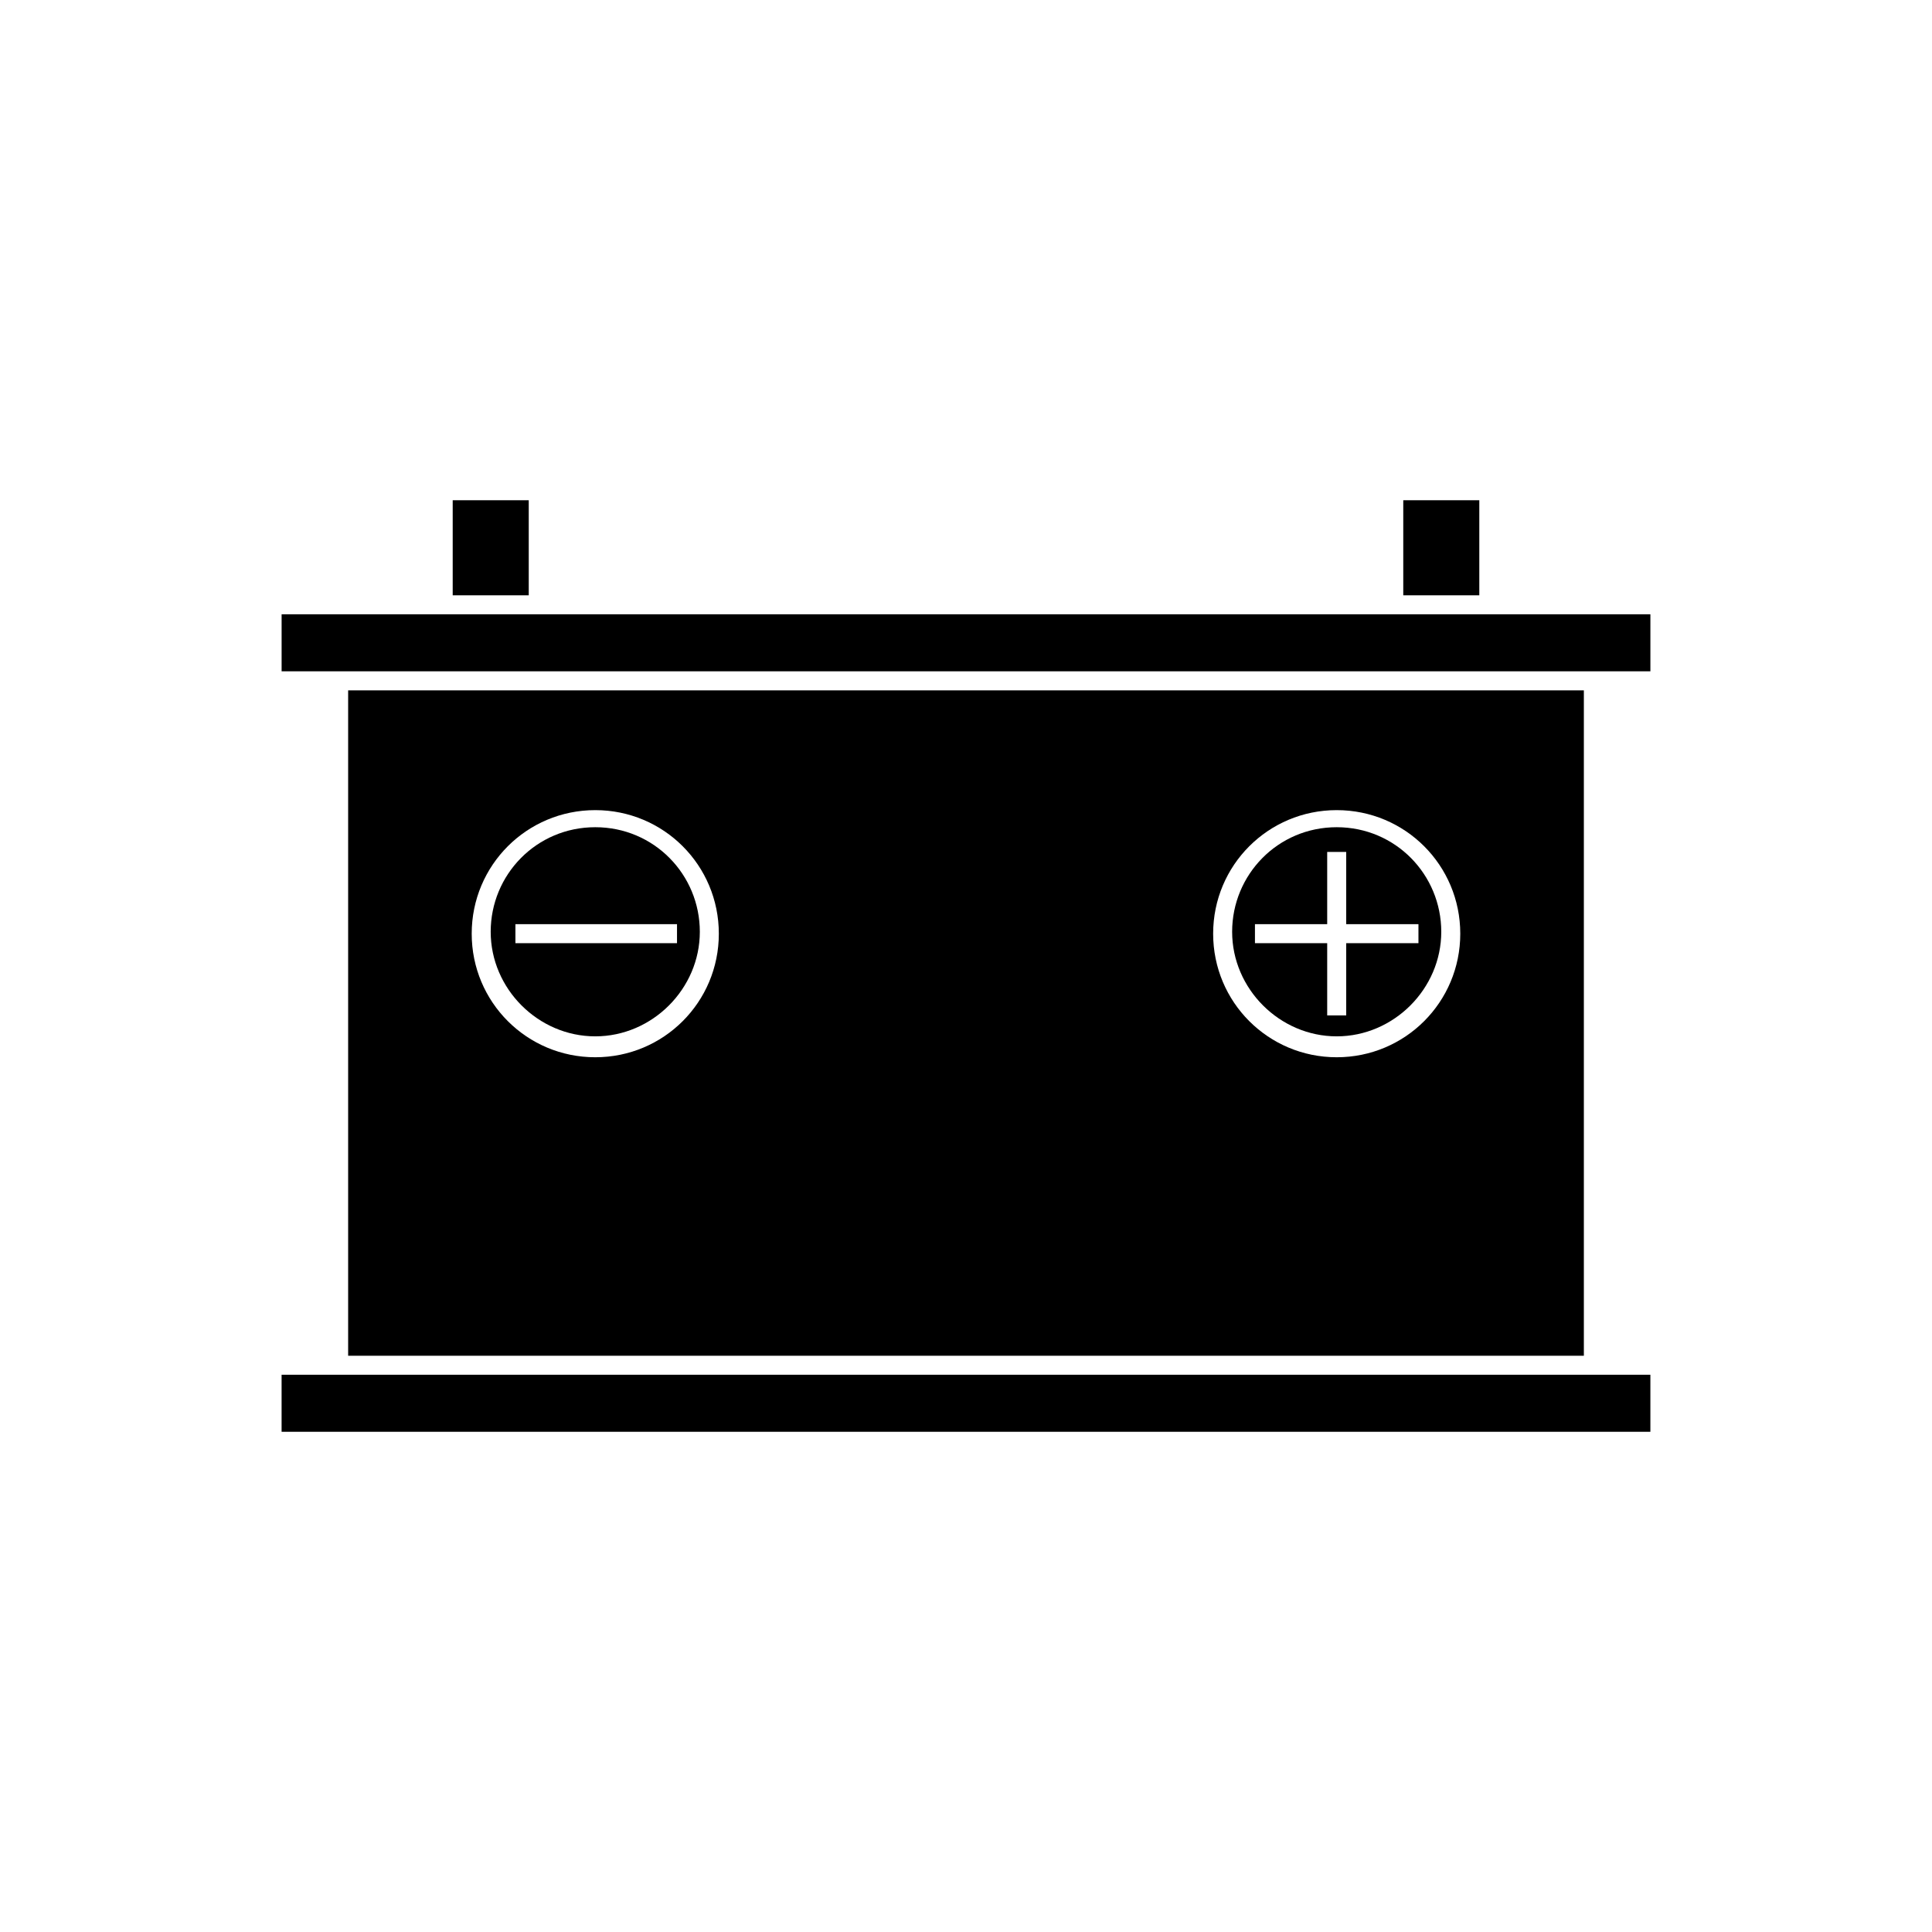 <?xml version="1.0" encoding="UTF-8"?>
<!-- Uploaded to: SVG Repo, www.svgrepo.com, Generator: SVG Repo Mixer Tools -->
<svg fill="#000000" width="800px" height="800px" version="1.1" viewBox="144 144 512 512" xmlns="http://www.w3.org/2000/svg">
 <g>
  <path d="m301.75 363.22c-15.617 0-27.711 12.594-27.711 27.711 0 15.113 12.594 27.711 27.711 27.711 15.113 0 27.711-12.594 27.711-27.711 0-15.113-12.09-27.711-27.711-27.711zm21.664 30.734h-42.824v-5.039h42.824z"/>
  <path d="m263.97 276.57h20.152v25.191h-20.152z"/>
  <path d="m231.22 508.32h-12.594v15.117h362.74v-15.117z"/>
  <path d="m515.88 276.57h20.152v25.191h-20.152z"/>
  <path d="m236.26 326.95v176.33h327.48v-176.33zm65.492 97.234c-18.137 0-32.746-14.609-32.746-32.746 0-18.137 14.609-32.746 32.746-32.746 18.137 0 32.746 14.609 32.746 32.746 0.004 18.137-14.605 32.746-32.746 32.746zm196.49 0c-18.137 0-32.746-14.609-32.746-32.746 0-18.137 14.609-32.746 32.746-32.746 18.137 0 32.746 14.609 32.746 32.746 0 18.137-14.609 32.746-32.746 32.746z"/>
  <path d="m541.07 306.79h-322.44v15.113h362.74v-15.113z"/>
  <path d="m498.24 363.22c-15.617 0-27.711 12.594-27.711 27.711 0 15.113 12.594 27.711 27.711 27.711 15.113 0 27.711-12.594 27.711-27.711-0.004-15.113-12.094-27.711-27.711-27.711zm21.664 30.734h-19.145v19.145h-5.039v-19.145h-19.145v-5.039h19.145v-19.145h5.039v19.145h19.145z"/>
 </g>
</svg>